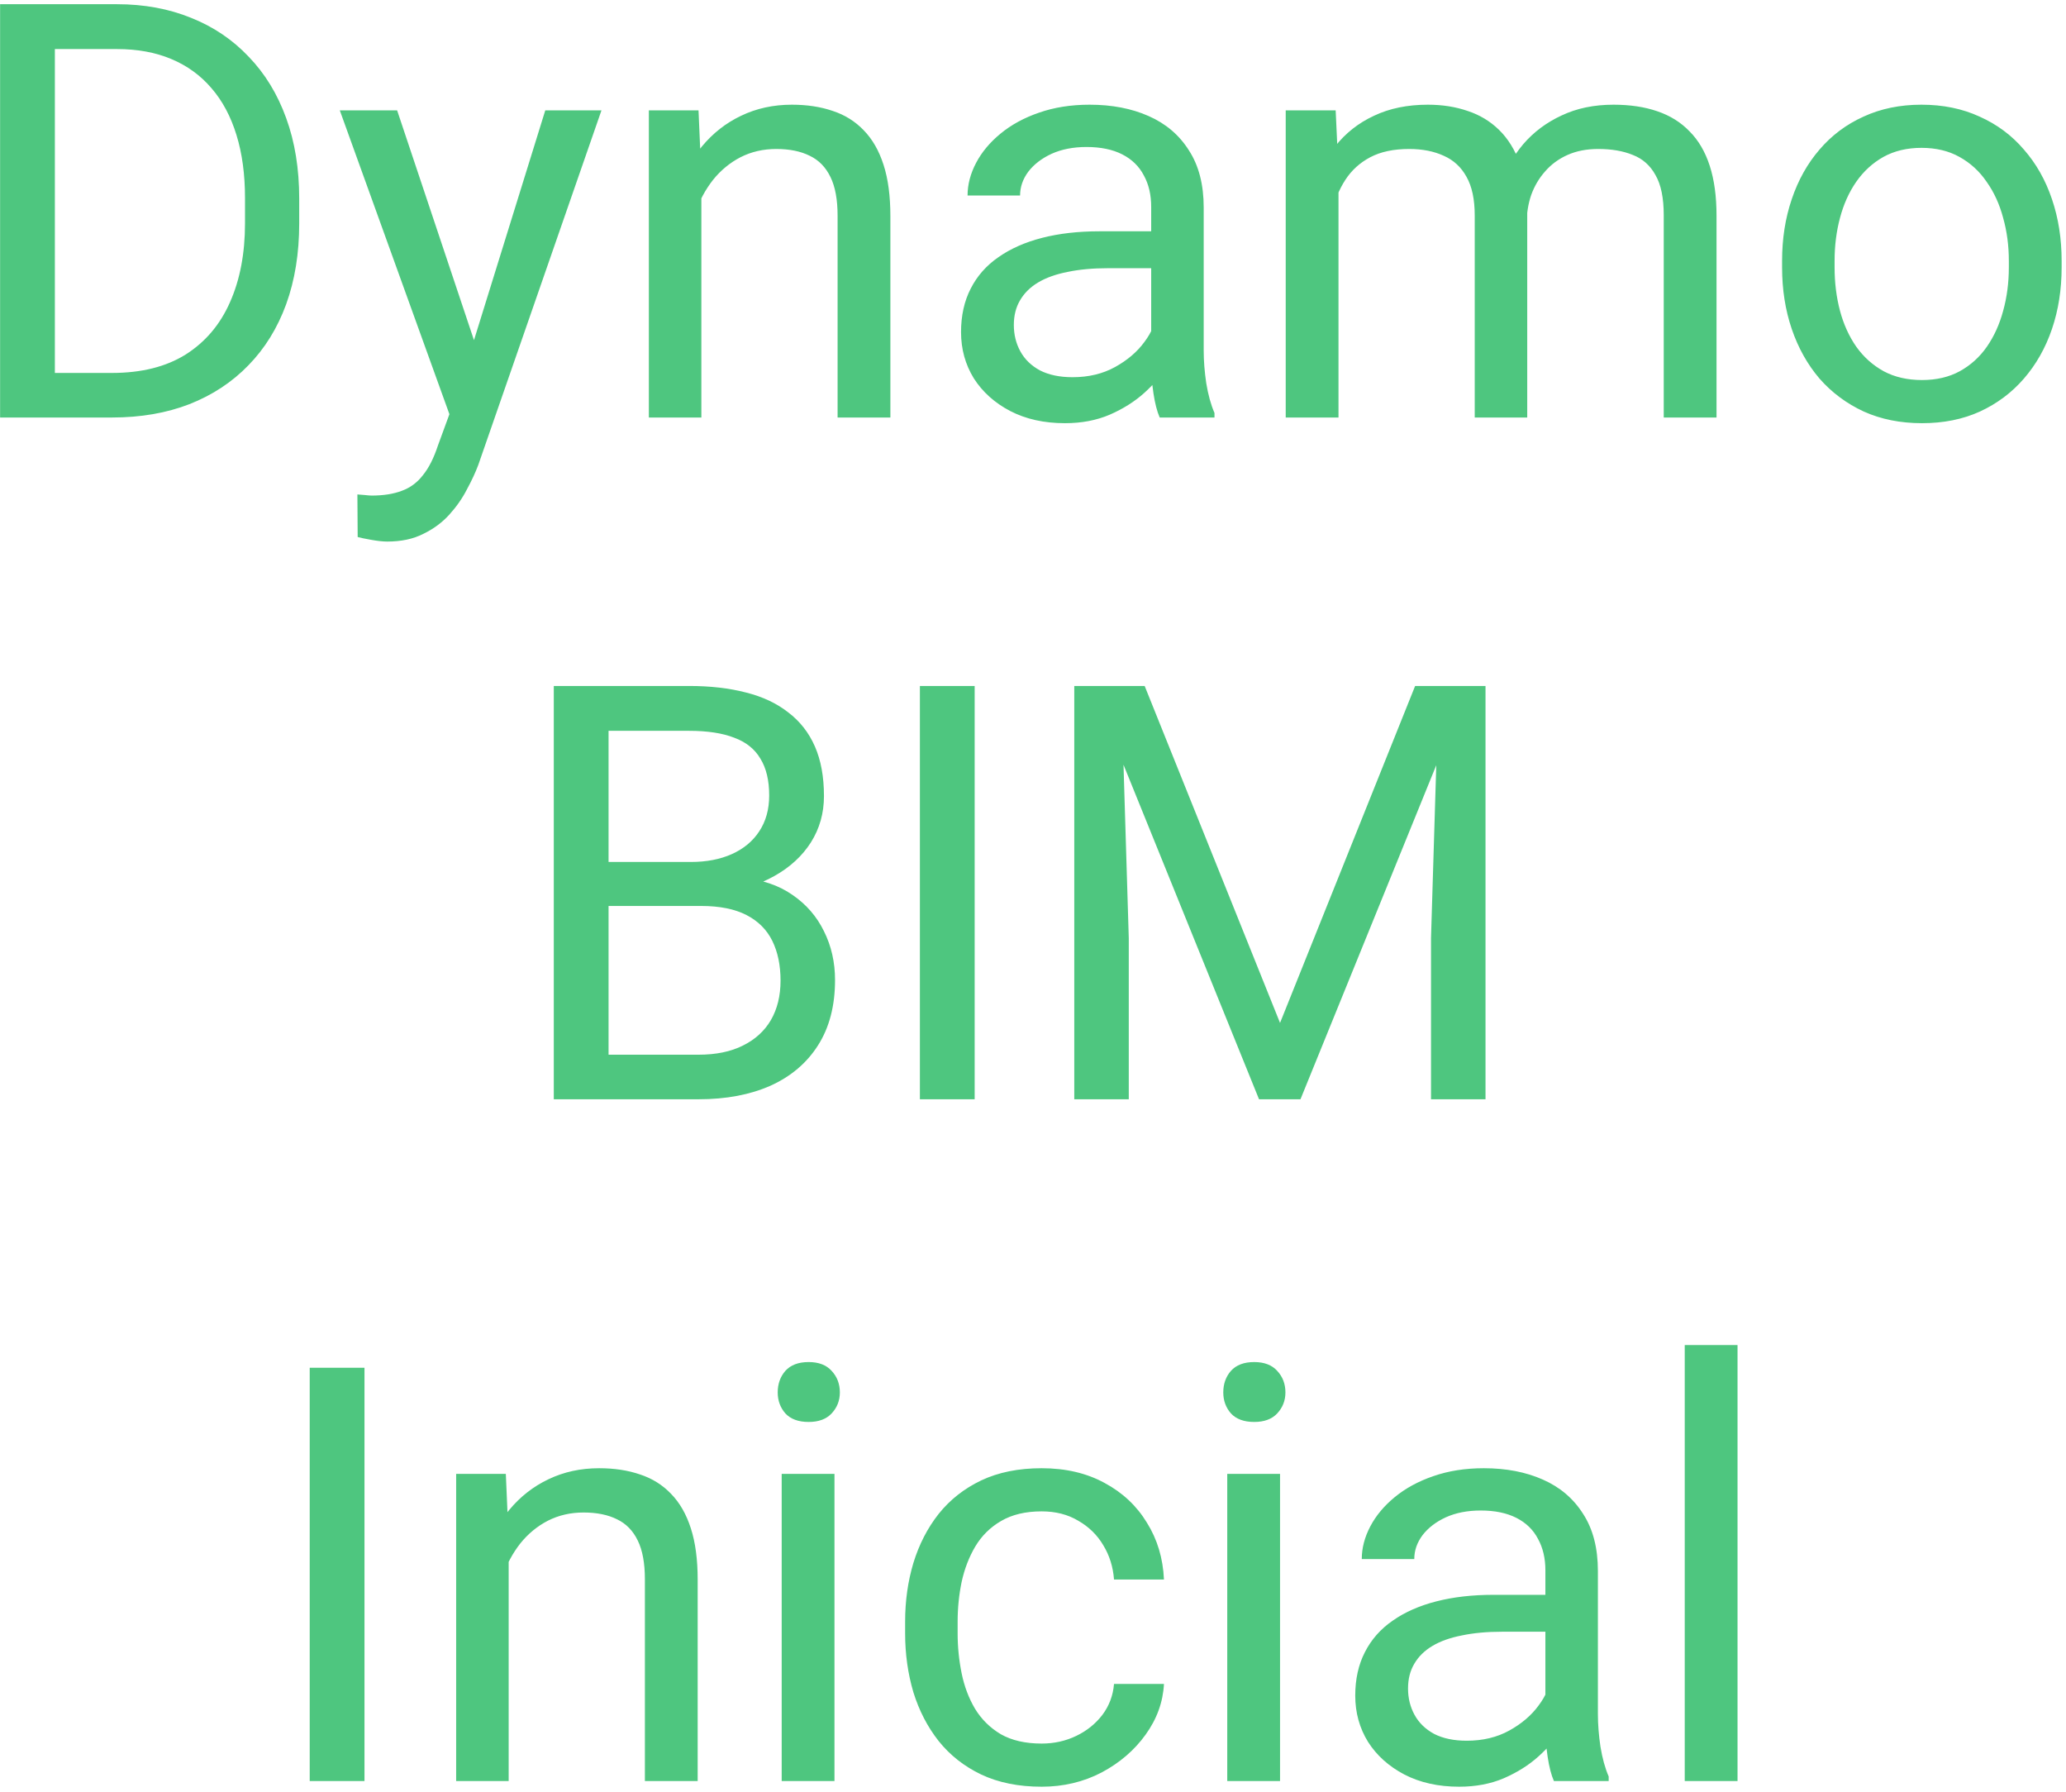 <svg xmlns="http://www.w3.org/2000/svg" width="391" height="339" viewBox="0 0 391 339" fill="none"><path d="M21.179 79H4.851L4.958 70.567H21.179C26.765 70.567 31.42 69.404 35.144 67.076C38.867 64.713 41.66 61.419 43.523 57.193C45.42 52.932 46.369 47.955 46.369 42.262V37.481C46.369 33.005 45.832 29.031 44.758 25.558C43.684 22.049 42.108 19.094 40.031 16.695C37.954 14.26 35.412 12.416 32.404 11.163C29.432 9.91 26.013 9.283 22.145 9.283H4.528V0.797H22.145C27.266 0.797 31.939 1.656 36.164 3.375C40.389 5.058 44.024 7.511 47.067 10.733C50.147 13.92 52.51 17.787 54.157 22.335C55.804 26.847 56.628 31.931 56.628 37.589V42.262C56.628 47.919 55.804 53.022 54.157 57.569C52.51 62.081 50.129 65.93 47.014 69.117C43.934 72.304 40.21 74.757 35.842 76.476C31.509 78.159 26.621 79 21.179 79ZM10.383 0.797V79H0.017V0.797H10.383ZM87.028 72.984L103.195 20.885H113.83L90.519 87.97C89.982 89.402 89.266 90.942 88.371 92.589C87.512 94.272 86.402 95.865 85.041 97.369C83.68 98.873 82.033 100.09 80.1 101.021C78.202 101.988 75.928 102.472 73.278 102.472C72.491 102.472 71.488 102.364 70.27 102.149C69.053 101.935 68.194 101.756 67.692 101.612L67.639 93.556C67.925 93.591 68.373 93.627 68.981 93.663C69.626 93.735 70.074 93.77 70.324 93.77C72.58 93.77 74.496 93.466 76.071 92.857C77.647 92.284 78.972 91.3 80.046 89.903C81.156 88.543 82.105 86.663 82.893 84.264L87.028 72.984ZM75.158 20.885L90.251 66.002L92.829 76.476L85.686 80.128L64.309 20.885H75.158ZM132.736 33.292V79H122.8V20.885H132.199L132.736 33.292ZM130.373 47.74L126.237 47.579C126.273 43.605 126.864 39.934 128.01 36.568C129.156 33.167 130.767 30.213 132.844 27.706C134.921 25.2 137.391 23.266 140.256 21.905C143.156 20.509 146.361 19.811 149.87 19.811C152.735 19.811 155.313 20.204 157.604 20.992C159.896 21.744 161.848 22.962 163.459 24.645C165.106 26.328 166.359 28.512 167.219 31.197C168.078 33.847 168.508 37.088 168.508 40.919V79H158.518V40.812C158.518 37.768 158.07 35.333 157.175 33.507C156.28 31.645 154.973 30.302 153.254 29.479C151.535 28.619 149.423 28.189 146.916 28.189C144.445 28.189 142.189 28.709 140.148 29.747C138.143 30.785 136.407 32.218 134.938 34.044C133.506 35.87 132.378 37.965 131.555 40.328C130.767 42.656 130.373 45.126 130.373 47.74ZM217.868 69.064V39.147C217.868 36.855 217.403 34.867 216.472 33.185C215.576 31.466 214.216 30.141 212.39 29.21C210.563 28.279 208.308 27.814 205.622 27.814C203.116 27.814 200.913 28.243 199.016 29.102C197.154 29.962 195.686 31.09 194.611 32.486C193.573 33.883 193.054 35.387 193.054 36.998H183.117C183.117 34.921 183.654 32.862 184.729 30.821C185.803 28.78 187.342 26.936 189.348 25.289C191.389 23.606 193.824 22.281 196.652 21.314C199.517 20.312 202.704 19.811 206.213 19.811C210.438 19.811 214.162 20.527 217.385 21.959C220.643 23.391 223.186 25.558 225.012 28.458C226.874 31.323 227.805 34.921 227.805 39.254V66.324C227.805 68.258 227.966 70.317 228.288 72.501C228.646 74.685 229.165 76.565 229.846 78.141V79H219.479C218.978 77.854 218.584 76.332 218.298 74.435C218.011 72.501 217.868 70.711 217.868 69.064ZM219.587 43.766L219.694 50.748H209.65C206.822 50.748 204.297 50.981 202.077 51.446C199.857 51.876 197.995 52.538 196.491 53.434C194.987 54.329 193.841 55.457 193.054 56.817C192.266 58.142 191.872 59.7 191.872 61.49C191.872 63.316 192.284 64.981 193.107 66.485C193.931 67.989 195.166 69.189 196.813 70.084C198.496 70.943 200.555 71.373 202.99 71.373C206.034 71.373 208.719 70.728 211.047 69.439C213.374 68.15 215.218 66.575 216.579 64.713C217.976 62.851 218.728 61.043 218.835 59.288L223.078 64.068C222.827 65.572 222.147 67.237 221.037 69.064C219.927 70.89 218.441 72.644 216.579 74.327C214.753 75.974 212.569 77.353 210.026 78.463C207.52 79.537 204.691 80.074 201.54 80.074C197.601 80.074 194.146 79.304 191.174 77.765C188.238 76.225 185.946 74.166 184.299 71.588C182.688 68.974 181.882 66.056 181.882 62.833C181.882 59.718 182.491 56.978 183.708 54.615C184.925 52.216 186.68 50.229 188.972 48.653C191.263 47.042 194.021 45.825 197.243 45.001C200.466 44.177 204.064 43.766 208.039 43.766H219.587ZM253.317 32.433V79H243.327V20.885H252.78L253.317 32.433ZM251.276 47.74L246.657 47.579C246.693 43.605 247.212 39.934 248.215 36.568C249.217 33.167 250.703 30.213 252.673 27.706C254.642 25.2 257.095 23.266 260.031 21.905C262.967 20.509 266.369 19.811 270.236 19.811C272.958 19.811 275.464 20.204 277.756 20.992C280.048 21.744 282.035 22.944 283.718 24.591C285.401 26.238 286.708 28.351 287.639 30.929C288.57 33.507 289.035 36.622 289.035 40.274V79H279.099V40.758C279.099 37.714 278.579 35.279 277.541 33.453C276.538 31.627 275.106 30.302 273.244 29.479C271.382 28.619 269.198 28.189 266.691 28.189C263.755 28.189 261.302 28.709 259.333 29.747C257.364 30.785 255.788 32.218 254.606 34.044C253.425 35.87 252.565 37.965 252.028 40.328C251.527 42.656 251.276 45.126 251.276 47.74ZM288.928 42.262L282.268 44.303C282.303 41.116 282.823 38.054 283.825 35.118C284.864 32.182 286.35 29.568 288.283 27.276C290.253 24.985 292.67 23.176 295.534 21.852C298.399 20.491 301.675 19.811 305.363 19.811C308.479 19.811 311.236 20.222 313.635 21.046C316.07 21.869 318.111 23.141 319.758 24.859C321.441 26.542 322.712 28.709 323.571 31.358C324.431 34.008 324.86 37.159 324.86 40.812V79H314.87V40.704C314.87 37.446 314.351 34.921 313.312 33.131C312.31 31.305 310.878 30.034 309.016 29.317C307.189 28.565 305.005 28.189 302.463 28.189C300.279 28.189 298.345 28.565 296.662 29.317C294.979 30.069 293.565 31.108 292.419 32.433C291.273 33.722 290.396 35.208 289.787 36.891C289.214 38.574 288.928 40.364 288.928 42.262ZM337.268 50.587V49.352C337.268 45.162 337.876 41.277 339.094 37.696C340.311 34.08 342.066 30.947 344.357 28.297C346.649 25.611 349.424 23.535 352.683 22.066C355.941 20.562 359.593 19.811 363.64 19.811C367.722 19.811 371.392 20.562 374.65 22.066C377.945 23.535 380.738 25.611 383.029 28.297C385.357 30.947 387.129 34.08 388.347 37.696C389.564 41.277 390.173 45.162 390.173 49.352V50.587C390.173 54.776 389.564 58.661 388.347 62.242C387.129 65.823 385.357 68.956 383.029 71.642C380.738 74.291 377.963 76.368 374.704 77.872C371.481 79.34 367.829 80.074 363.747 80.074C359.665 80.074 355.995 79.34 352.736 77.872C349.478 76.368 346.685 74.291 344.357 71.642C342.066 68.956 340.311 65.823 339.094 62.242C337.876 58.661 337.268 54.776 337.268 50.587ZM347.204 49.352V50.587C347.204 53.487 347.544 56.227 348.225 58.805C348.905 61.347 349.925 63.603 351.286 65.572C352.683 67.542 354.419 69.099 356.496 70.245C358.573 71.355 360.99 71.91 363.747 71.91C366.468 71.91 368.85 71.355 370.891 70.245C372.967 69.099 374.686 67.542 376.047 65.572C377.408 63.603 378.428 61.347 379.108 58.805C379.825 56.227 380.183 53.487 380.183 50.587V49.352C380.183 46.487 379.825 43.783 379.108 41.241C378.428 38.663 377.39 36.389 375.993 34.42C374.632 32.415 372.914 30.839 370.837 29.693C368.796 28.547 366.397 27.975 363.64 27.975C360.918 27.975 358.519 28.547 356.442 29.693C354.401 30.839 352.683 32.415 351.286 34.42C349.925 36.389 348.905 38.663 348.225 41.241C347.544 43.783 347.204 46.487 347.204 49.352ZM132.683 171.423H112.863L112.756 163.098H130.749C133.721 163.098 136.317 162.596 138.537 161.594C140.757 160.591 142.476 159.159 143.693 157.297C144.947 155.399 145.573 153.143 145.573 150.529C145.573 147.665 145.018 145.337 143.908 143.547C142.834 141.721 141.169 140.396 138.913 139.572C136.693 138.713 133.864 138.283 130.427 138.283H115.173V208H104.807V129.797H130.427C134.437 129.797 138.018 130.209 141.169 131.032C144.32 131.82 146.988 133.073 149.172 134.792C151.392 136.475 153.075 138.623 154.221 141.237C155.367 143.851 155.939 146.984 155.939 150.637C155.939 153.859 155.116 156.778 153.469 159.392C151.822 161.97 149.53 164.082 146.594 165.729C143.693 167.377 140.292 168.433 136.389 168.898L132.683 171.423ZM132.199 208H108.781L114.636 199.567H132.199C135.493 199.567 138.286 198.994 140.578 197.849C142.906 196.703 144.678 195.091 145.896 193.015C147.113 190.902 147.722 188.413 147.722 185.549C147.722 182.648 147.202 180.142 146.164 178.029C145.126 175.917 143.496 174.287 141.276 173.142C139.056 171.996 136.192 171.423 132.683 171.423H117.912L118.02 163.098H138.215L140.417 166.105C144.177 166.428 147.364 167.502 149.978 169.328C152.591 171.118 154.579 173.41 155.939 176.203C157.336 178.996 158.034 182.076 158.034 185.441C158.034 190.311 156.96 194.429 154.812 197.795C152.699 201.125 149.709 203.667 145.842 205.422C141.975 207.141 137.427 208 132.199 208ZM184.46 129.797V208H174.094V129.797H184.46ZM206.589 129.797H216.633L242.253 193.552L267.819 129.797H277.917L246.12 208H238.278L206.589 129.797ZM203.312 129.797H212.175L213.625 177.492V208H203.312V129.797ZM272.277 129.797H281.14V208H270.827V177.492L272.277 129.797ZM68.981 258.797V337H58.615V258.797H68.981ZM96.267 291.292V337H86.33V278.885H95.73L96.267 291.292ZM93.903 305.74L89.768 305.579C89.803 301.604 90.394 297.934 91.54 294.568C92.686 291.167 94.297 288.213 96.374 285.706C98.451 283.2 100.922 281.266 103.786 279.905C106.687 278.509 109.891 277.811 113.4 277.811C116.265 277.811 118.843 278.204 121.135 278.992C123.426 279.744 125.378 280.962 126.989 282.645C128.636 284.327 129.89 286.512 130.749 289.197C131.608 291.847 132.038 295.088 132.038 298.919V337H122.048V298.812C122.048 295.768 121.6 293.333 120.705 291.507C119.81 289.645 118.503 288.302 116.784 287.479C115.065 286.619 112.953 286.189 110.446 286.189C107.976 286.189 105.72 286.709 103.679 287.747C101.674 288.785 99.937 290.218 98.469 292.044C97.037 293.87 95.909 295.965 95.085 298.328C94.297 300.656 93.903 303.126 93.903 305.74ZM157.927 278.885V337H147.937V278.885H157.927ZM147.185 263.47C147.185 261.858 147.668 260.498 148.635 259.388C149.637 258.278 151.105 257.723 153.039 257.723C154.937 257.723 156.387 258.278 157.39 259.388C158.428 260.498 158.947 261.858 158.947 263.47C158.947 265.009 158.428 266.334 157.39 267.444C156.387 268.519 154.937 269.056 153.039 269.056C151.105 269.056 149.637 268.519 148.635 267.444C147.668 266.334 147.185 265.009 147.185 263.47ZM197.136 329.91C199.499 329.91 201.683 329.427 203.688 328.46C205.694 327.493 207.341 326.168 208.63 324.485C209.919 322.767 210.653 320.815 210.832 318.631H220.285C220.106 322.068 218.942 325.273 216.794 328.245C214.681 331.181 211.906 333.562 208.469 335.389C205.031 337.179 201.254 338.074 197.136 338.074C192.767 338.074 188.954 337.304 185.695 335.765C182.473 334.225 179.787 332.112 177.639 329.427C175.526 326.741 173.933 323.662 172.858 320.188C171.82 316.679 171.301 312.973 171.301 309.07V306.814C171.301 302.911 171.82 299.223 172.858 295.75C173.933 292.241 175.526 289.144 177.639 286.458C179.787 283.772 182.473 281.66 185.695 280.12C188.954 278.58 192.767 277.811 197.136 277.811C201.683 277.811 205.658 278.742 209.06 280.604C212.461 282.43 215.129 284.936 217.062 288.123C219.032 291.274 220.106 294.855 220.285 298.865H210.832C210.653 296.466 209.973 294.3 208.791 292.366C207.645 290.433 206.07 288.893 204.064 287.747C202.095 286.565 199.785 285.975 197.136 285.975C194.092 285.975 191.532 286.583 189.455 287.801C187.414 288.982 185.785 290.594 184.567 292.635C183.386 294.64 182.526 296.878 181.989 299.349C181.488 301.784 181.237 304.272 181.237 306.814V309.07C181.237 311.613 181.488 314.119 181.989 316.59C182.491 319.061 183.332 321.299 184.514 323.304C185.731 325.309 187.36 326.92 189.401 328.138C191.478 329.319 194.056 329.91 197.136 329.91ZM242.253 278.885V337H232.263V278.885H242.253ZM231.511 263.47C231.511 261.858 231.994 260.498 232.961 259.388C233.964 258.278 235.432 257.723 237.365 257.723C239.263 257.723 240.713 258.278 241.716 259.388C242.754 260.498 243.273 261.858 243.273 263.47C243.273 265.009 242.754 266.334 241.716 267.444C240.713 268.519 239.263 269.056 237.365 269.056C235.432 269.056 233.964 268.519 232.961 267.444C231.994 266.334 231.511 265.009 231.511 263.47ZM292.473 327.063V297.146C292.473 294.855 292.007 292.868 291.076 291.185C290.181 289.466 288.82 288.141 286.994 287.21C285.168 286.279 282.912 285.813 280.227 285.813C277.72 285.813 275.518 286.243 273.62 287.103C271.758 287.962 270.29 289.09 269.216 290.486C268.177 291.883 267.658 293.387 267.658 294.998H257.722C257.722 292.921 258.259 290.862 259.333 288.821C260.407 286.78 261.947 284.936 263.952 283.289C265.993 281.606 268.428 280.281 271.257 279.314C274.121 278.312 277.308 277.811 280.817 277.811C285.043 277.811 288.767 278.527 291.989 279.959C295.248 281.391 297.79 283.558 299.616 286.458C301.478 289.323 302.409 292.921 302.409 297.254V324.324C302.409 326.258 302.57 328.317 302.893 330.501C303.251 332.685 303.77 334.565 304.45 336.141V337H294.084C293.583 335.854 293.189 334.332 292.902 332.435C292.616 330.501 292.473 328.711 292.473 327.063ZM294.191 301.766L294.299 308.748H284.255C281.426 308.748 278.902 308.981 276.682 309.446C274.462 309.876 272.6 310.538 271.096 311.434C269.592 312.329 268.446 313.457 267.658 314.817C266.87 316.142 266.477 317.7 266.477 319.49C266.477 321.316 266.888 322.981 267.712 324.485C268.535 325.989 269.771 327.189 271.418 328.084C273.101 328.943 275.16 329.373 277.595 329.373C280.638 329.373 283.324 328.729 285.651 327.439C287.979 326.15 289.823 324.575 291.184 322.713C292.58 320.851 293.332 319.043 293.439 317.288L297.683 322.068C297.432 323.572 296.752 325.237 295.642 327.063C294.532 328.89 293.046 330.644 291.184 332.327C289.357 333.974 287.173 335.353 284.631 336.463C282.124 337.537 279.296 338.074 276.145 338.074C272.206 338.074 268.75 337.304 265.778 335.765C262.842 334.225 260.55 332.166 258.903 329.588C257.292 326.974 256.486 324.056 256.486 320.833C256.486 317.718 257.095 314.979 258.312 312.615C259.53 310.216 261.285 308.229 263.576 306.653C265.868 305.042 268.625 303.825 271.848 303.001C275.07 302.177 278.669 301.766 282.644 301.766H294.191ZM328.835 254.5V337H318.845V254.5H328.835Z" fill="#4EC67F"></path></svg>